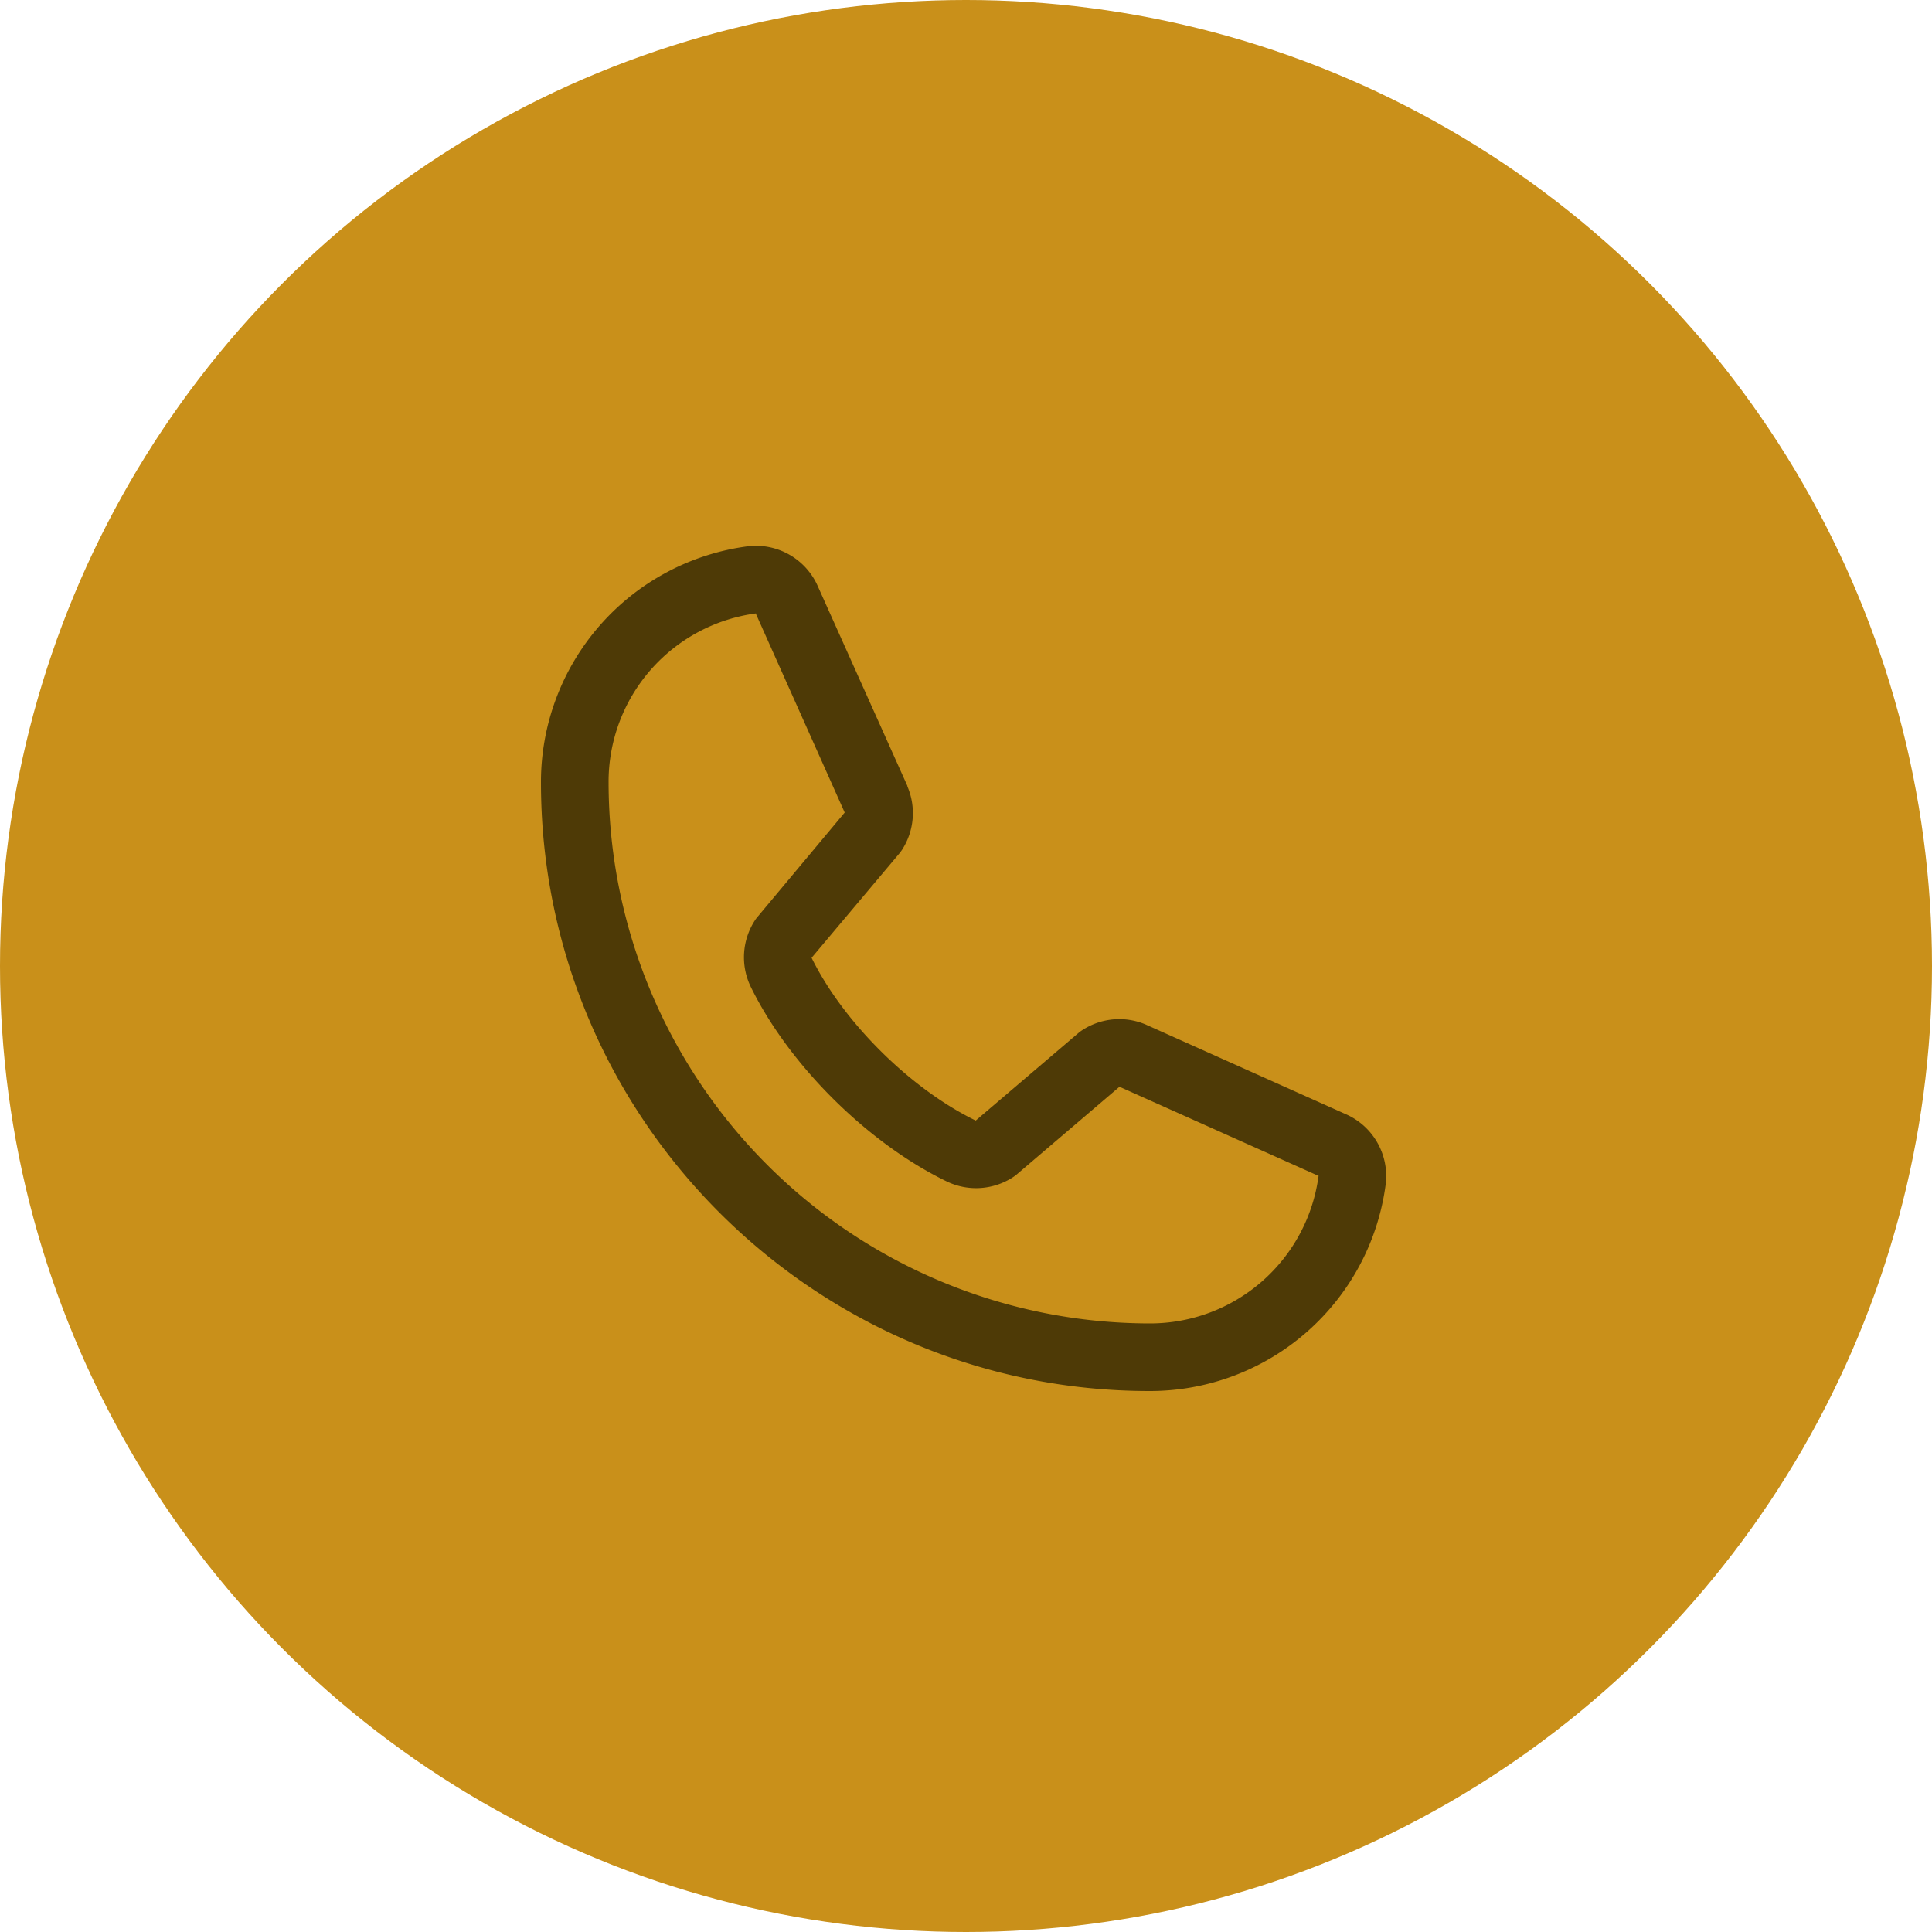 <svg xmlns="http://www.w3.org/2000/svg" width="200" height="200" fill="none"><circle cx="100" cy="100" r="100" fill="#C9901A"/><path d="m139.287 115.326-20.611-9.235-.057-.027a7.006 7.006 0 0 0-6.637.613 3.539 3.539 0 0 0-.328.245L101.006 116c-6.747-3.277-13.712-10.189-16.989-16.848l9.092-10.81c.087-.11.17-.22.25-.338a7 7 0 0 0 .577-6.588v-.053l-9.262-20.645a7 7 0 0 0-7.272-4.165A24.614 24.614 0 0 0 56 81c0 34.738 28.263 63 63 63a24.61 24.61 0 0 0 24.447-21.402 6.994 6.994 0 0 0-4.16-7.272ZM119 137a56.059 56.059 0 0 1-56-56 17.587 17.587 0 0 1 15.256-17.5.27.27 0 0 0 0 .053l9.187 20.562L78.4 94.94a2.688 2.688 0 0 0-.25.337 7 7 0 0 0-.437 6.868c3.964 8.107 12.132 16.214 20.326 20.174a7.004 7.004 0 0 0 6.891-.499c.112-.076.22-.158.324-.245l10.635-9.074 20.563 9.209h.048A17.59 17.59 0 0 1 119 137Z" fill="#4E3A06"/></svg>
